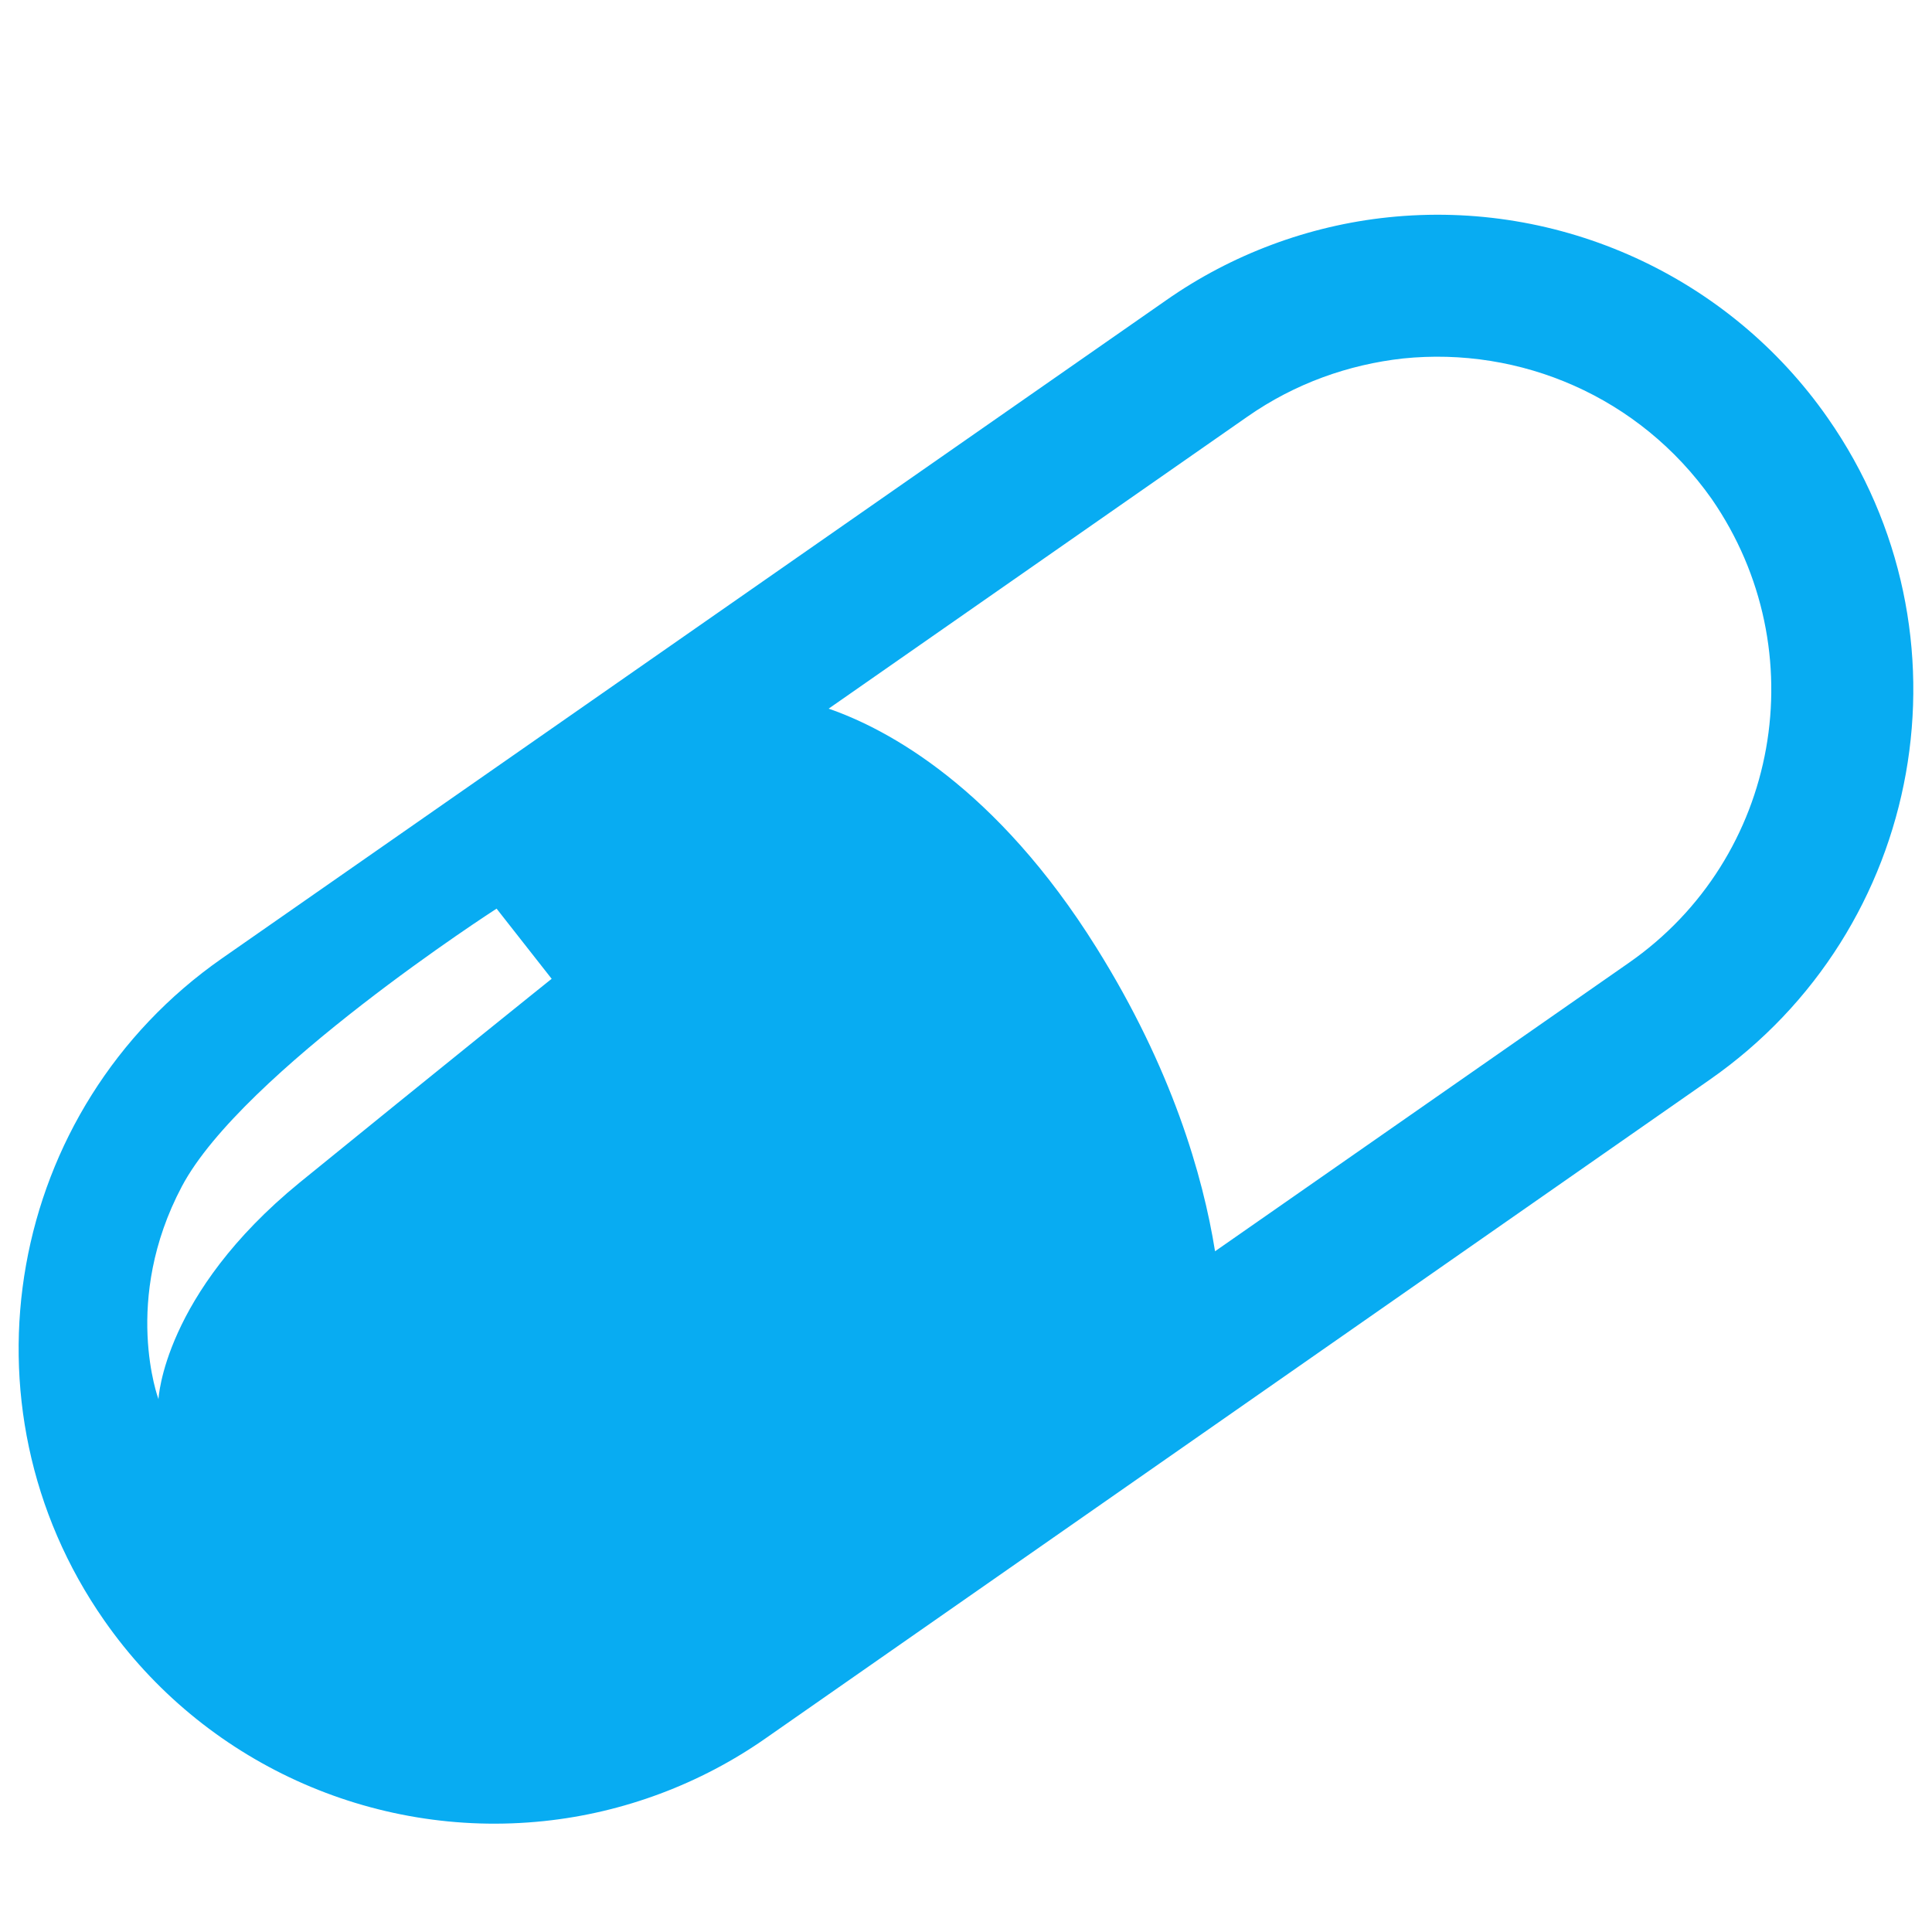 <!DOCTYPE svg PUBLIC "-//W3C//DTD SVG 1.1//EN" "http://www.w3.org/Graphics/SVG/1.1/DTD/svg11.dtd">
<!-- Uploaded to: SVG Repo, www.svgrepo.com, Transformed by: SVG Repo Mixer Tools -->
<svg fill="#08ACF2" height="800px" width="800px" version="1.2" baseProfile="tiny" id="Layer_1" xmlns="http://www.w3.org/2000/svg" xmlns:xlink="http://www.w3.org/1999/xlink" viewBox="-351 153 256 256" xml:space="preserve">
<g id="SVGRepo_bgCarrier" stroke-width="0"/>
<g id="SVGRepo_tracerCarrier" stroke-linecap="round" stroke-linejoin="round"/>
<g id="SVGRepo_iconCarrier"> <g id="_x3C_Pill_x3E_"> <path id="XMLID_31_" d="M-108.8,208.4c-13.1-18.8-35.5-29-58.3-26.6l0,0l0,0c-10.5,1.1-20.7,4.9-29.4,11L-321.6,280 c-28.5,19.9-35.5,59.2-15.6,87.7c13.1,18.8,35.5,29,58.3,26.6c10.5-1.1,20.7-4.9,29.4-11l125-87.2 C-95.9,276.2-88.9,236.9-108.8,208.4z M-311.3,309.7c-18.1,14.8-18.7,28.7-18.7,28.7s-4.9-13.1,3.1-28.2 c8-15.1,41.7-36.8,41.7-36.8l7.3,9.3C-277.8,282.6-293.1,294.9-311.3,309.7z M-135.2,280.6l-54.8,38.2c-1.6-10-5.7-24.2-15.7-40.2 c-13.3-21.3-27.7-29-35.5-31.7l55.5-38.7c6.3-4.4,13.4-6.9,20.6-7.7c15.5-1.6,31.3,5,40.9,18.6 C-110.3,239.2-115.2,266.7-135.2,280.6z"/> </g> </g>
</svg>